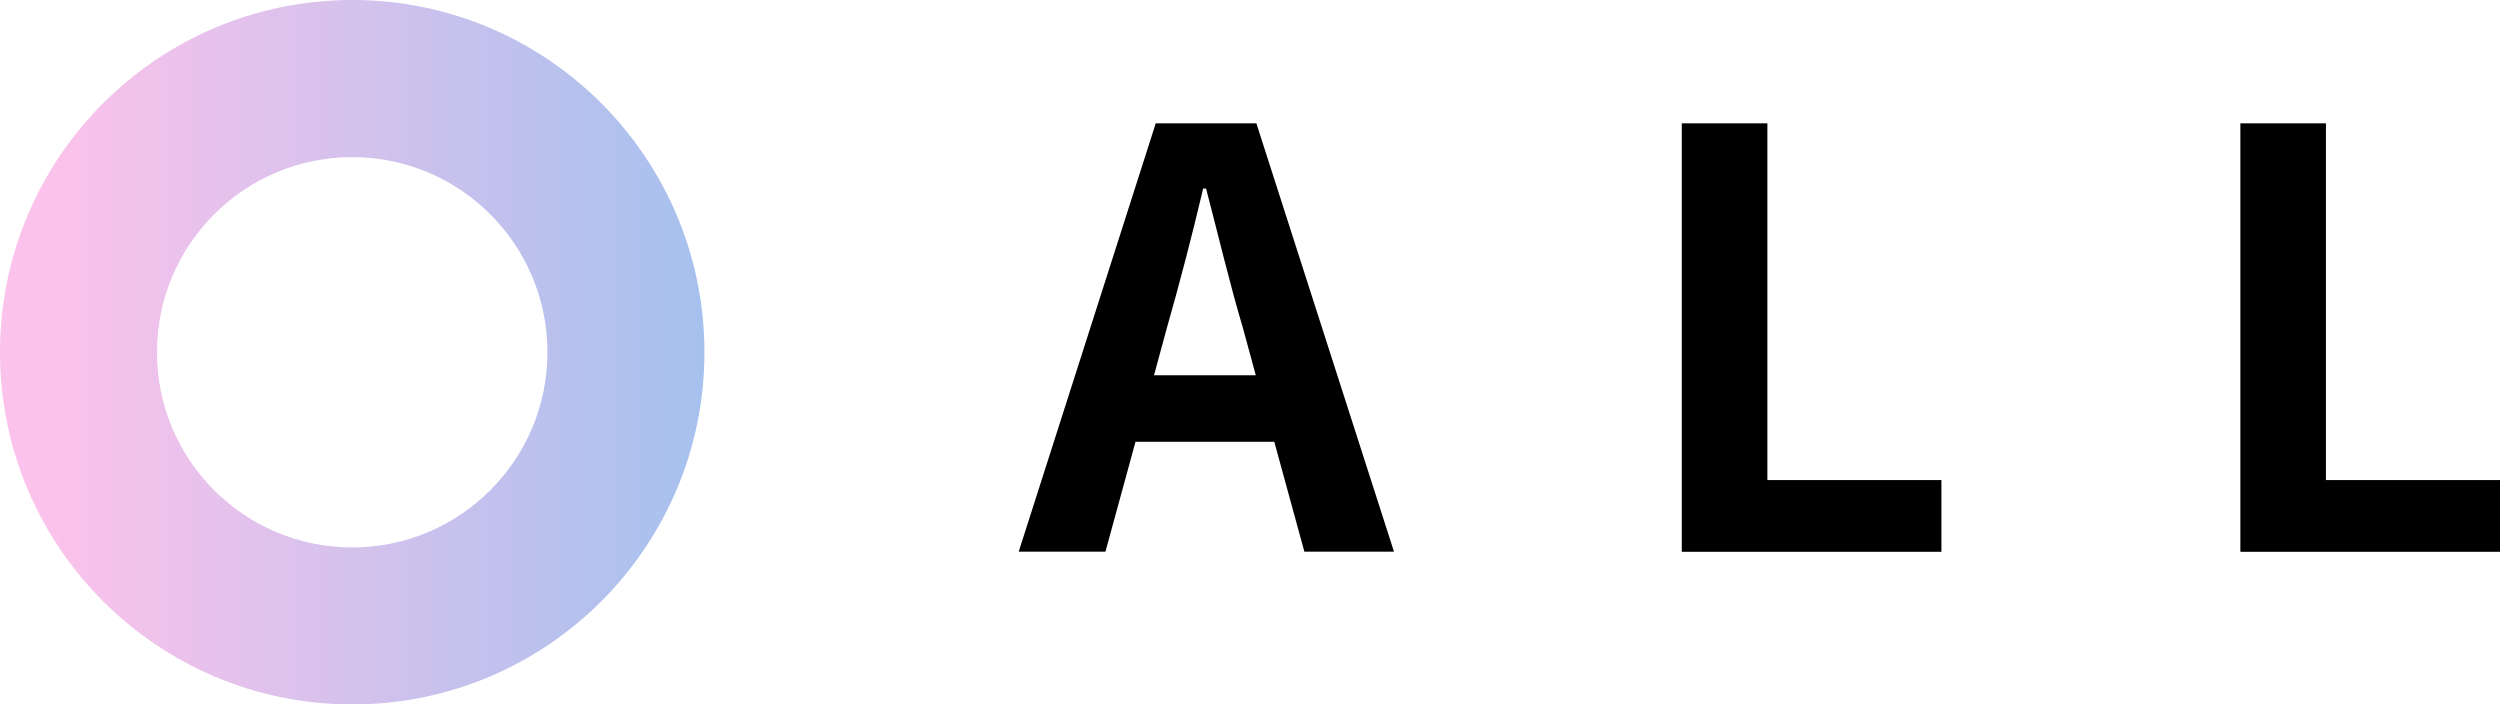 <?xml version="1.0" encoding="UTF-8"?>
<svg id="_レイヤー_2" data-name="レイヤー 2" xmlns="http://www.w3.org/2000/svg" xmlns:xlink="http://www.w3.org/1999/xlink" viewBox="0 0 172.94 48.73">
  <defs>
    <style>
      .cls-1 {
        fill: url(#_名称未設定グラデーション_58);
      }

      .cls-1, .cls-2 {
        stroke-width: 0px;
      }
    </style>
    <linearGradient id="_名称未設定グラデーション_58" data-name="名称未設定グラデーション 58" x1="0" y1="24.37" x2="48.73" y2="24.37" gradientUnits="userSpaceOnUse">
      <stop offset=".08" stop-color="#fbc2eb"/>
      <stop offset="1" stop-color="#a6c1ee"/>
    </linearGradient>
  </defs>
  <g id="_レイヤー_1-2" data-name="レイヤー 1">
    <g>
      <path class="cls-1" d="M24.37,0C10.91,0,0,10.91,0,24.37s10.91,24.36,24.37,24.36,24.36-10.91,24.36-24.36S37.82,0,24.37,0ZM24.37,37.87c-7.46,0-13.51-6.04-13.51-13.5s6.05-13.5,13.51-13.5,13.5,6.05,13.5,13.5-6.05,13.5-13.5,13.5Z"/>
      <g>
        <path class="cls-2" d="M79.95,8.53h6.96l9.52,29.63h-6.2l-2.08-7.6h-9.6l-2.08,7.6h-6l9.48-29.63ZM79.83,25.96h7.04l-.88-3.24c-.92-3.08-1.72-6.48-2.56-9.68h-.2c-.76,3.24-1.64,6.6-2.52,9.68l-.88,3.24Z"/>
        <path class="cls-2" d="M116.34,8.53h5.92v24.68h12.04v4.96h-17.96V8.53Z"/>
        <path class="cls-2" d="M154.98,8.53h5.92v24.68h12.04v4.96h-17.96V8.53Z"/>
      </g>
    </g>
  </g>
</svg>